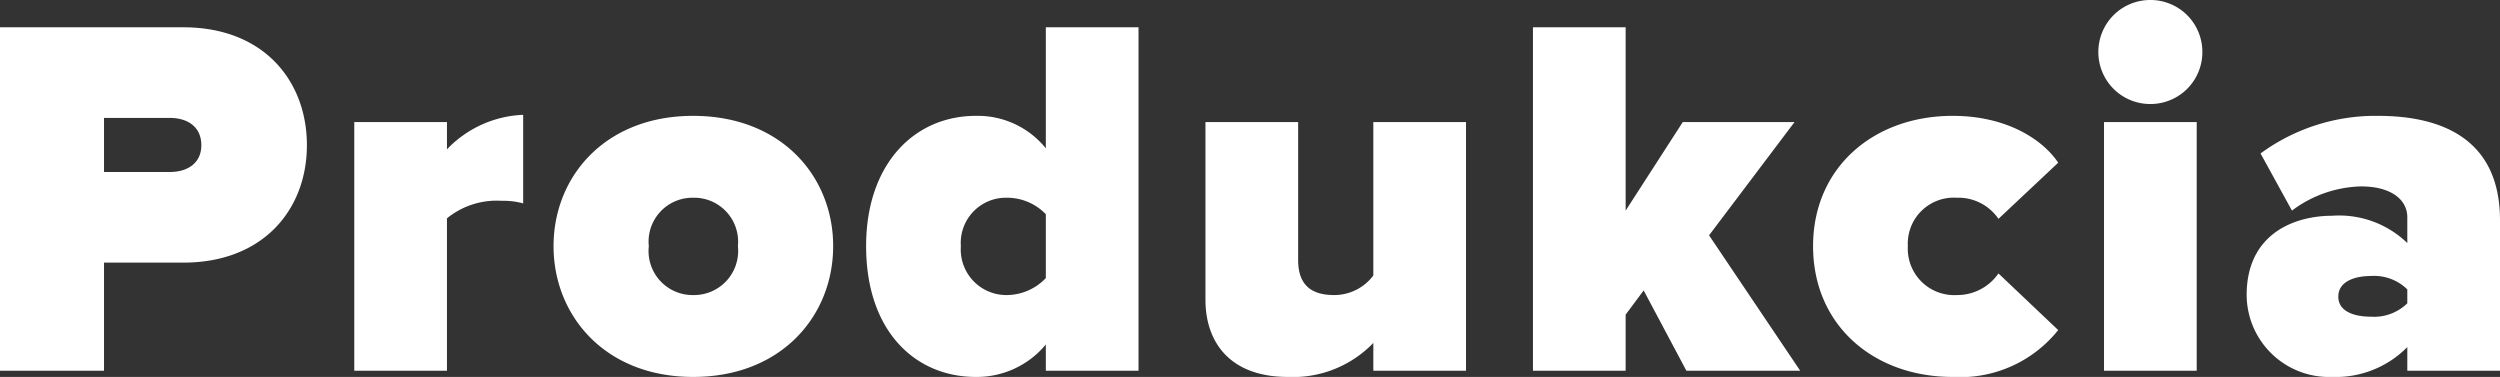 <svg xmlns="http://www.w3.org/2000/svg" width="145.65" height="21.96" viewBox="0 0 145.65 21.96">
  <rect x="0" y="0" width="145.65" height="21.96" fill="#333333" stroke="none"/>
  <path id="Path_158" data-name="Path 158" d="M7.68,0V-6.3H12.3c4.68,0,7.2-3.12,7.2-6.84,0-3.75-2.52-6.87-7.2-6.87H1.62V0Zm3.84-11.58H7.68v-3.15h3.84c1.02,0,1.83.51,1.83,1.59C13.35-12.09,12.54-11.58,11.52-11.58ZM27.66,0V-8.88A4.592,4.592,0,0,1,30.87-9.9a4.264,4.264,0,0,1,1.23.15v-5.16a6.484,6.484,0,0,0-4.44,2.01v-1.59h-5.4V0ZM42,.36c5.16,0,8.16-3.57,8.16-7.62s-3-7.59-8.16-7.59c-5.13,0-8.13,3.54-8.13,7.59S36.87.36,42,.36Zm0-4.77a2.565,2.565,0,0,1-2.58-2.85A2.555,2.555,0,0,1,42-10.08a2.561,2.561,0,0,1,2.61,2.82A2.571,2.571,0,0,1,42-4.41ZM67.95,0V-20.01h-5.4v7.05a5.1,5.1,0,0,0-4.08-1.89c-3.57,0-6.39,2.79-6.39,7.59,0,4.98,2.88,7.62,6.39,7.62a5.218,5.218,0,0,0,4.08-1.89V0ZM60.3-4.41a2.656,2.656,0,0,1-2.7-2.85,2.631,2.631,0,0,1,2.7-2.82,3.137,3.137,0,0,1,2.25.96V-5.4A3.169,3.169,0,0,1,60.3-4.41ZM87.03,0V-14.49h-5.4v8.94a2.843,2.843,0,0,1-2.28,1.14c-1.32,0-2.1-.57-2.1-2.04v-8.04h-5.4V-4.14c0,2.49,1.44,4.5,4.8,4.5a6.5,6.5,0,0,0,4.98-1.98V0ZM106.5,0l-5.31-7.89,4.98-6.6H99.66L96.33-9.33V-20.01h-5.4V0h5.4V-3.27l1.05-1.41L99.87,0Zm8.88.36a7.3,7.3,0,0,0,6.15-2.73l-3.48-3.3a2.916,2.916,0,0,1-2.43,1.26,2.706,2.706,0,0,1-2.85-2.85,2.681,2.681,0,0,1,2.85-2.82,2.824,2.824,0,0,1,2.43,1.23l3.48-3.27c-.81-1.23-2.85-2.73-6.15-2.73-4.59,0-8.13,3-8.13,7.59C107.25-2.64,110.79.36,115.38.36Zm11.52-15.9a3.022,3.022,0,0,0,3.03-3.03,3.022,3.022,0,0,0-3.03-3.03,3.022,3.022,0,0,0-3.03,3.03A3.022,3.022,0,0,0,126.9-15.54ZM129.6,0V-14.49h-5.4V0Zm17.67,0V-8.76c0-4.83-3.51-6.09-7.11-6.09a11.315,11.315,0,0,0-6.84,2.19l1.83,3.33a6.959,6.959,0,0,1,4.02-1.41c1.77,0,2.7.78,2.7,1.8v1.5a5.708,5.708,0,0,0-4.38-1.59c-2.16,0-4.98,1.02-4.98,4.62A4.8,4.8,0,0,0,137.49.36a5.845,5.845,0,0,0,4.38-1.74V0Zm-7.53-3.15c-.9,0-1.89-.27-1.89-1.17s.99-1.2,1.89-1.2a2.764,2.764,0,0,1,2.13.78v.81A2.764,2.764,0,0,1,139.74-3.15Z" transform="translate(-1.62 21.6)" fill="#fff"/>
</svg>
